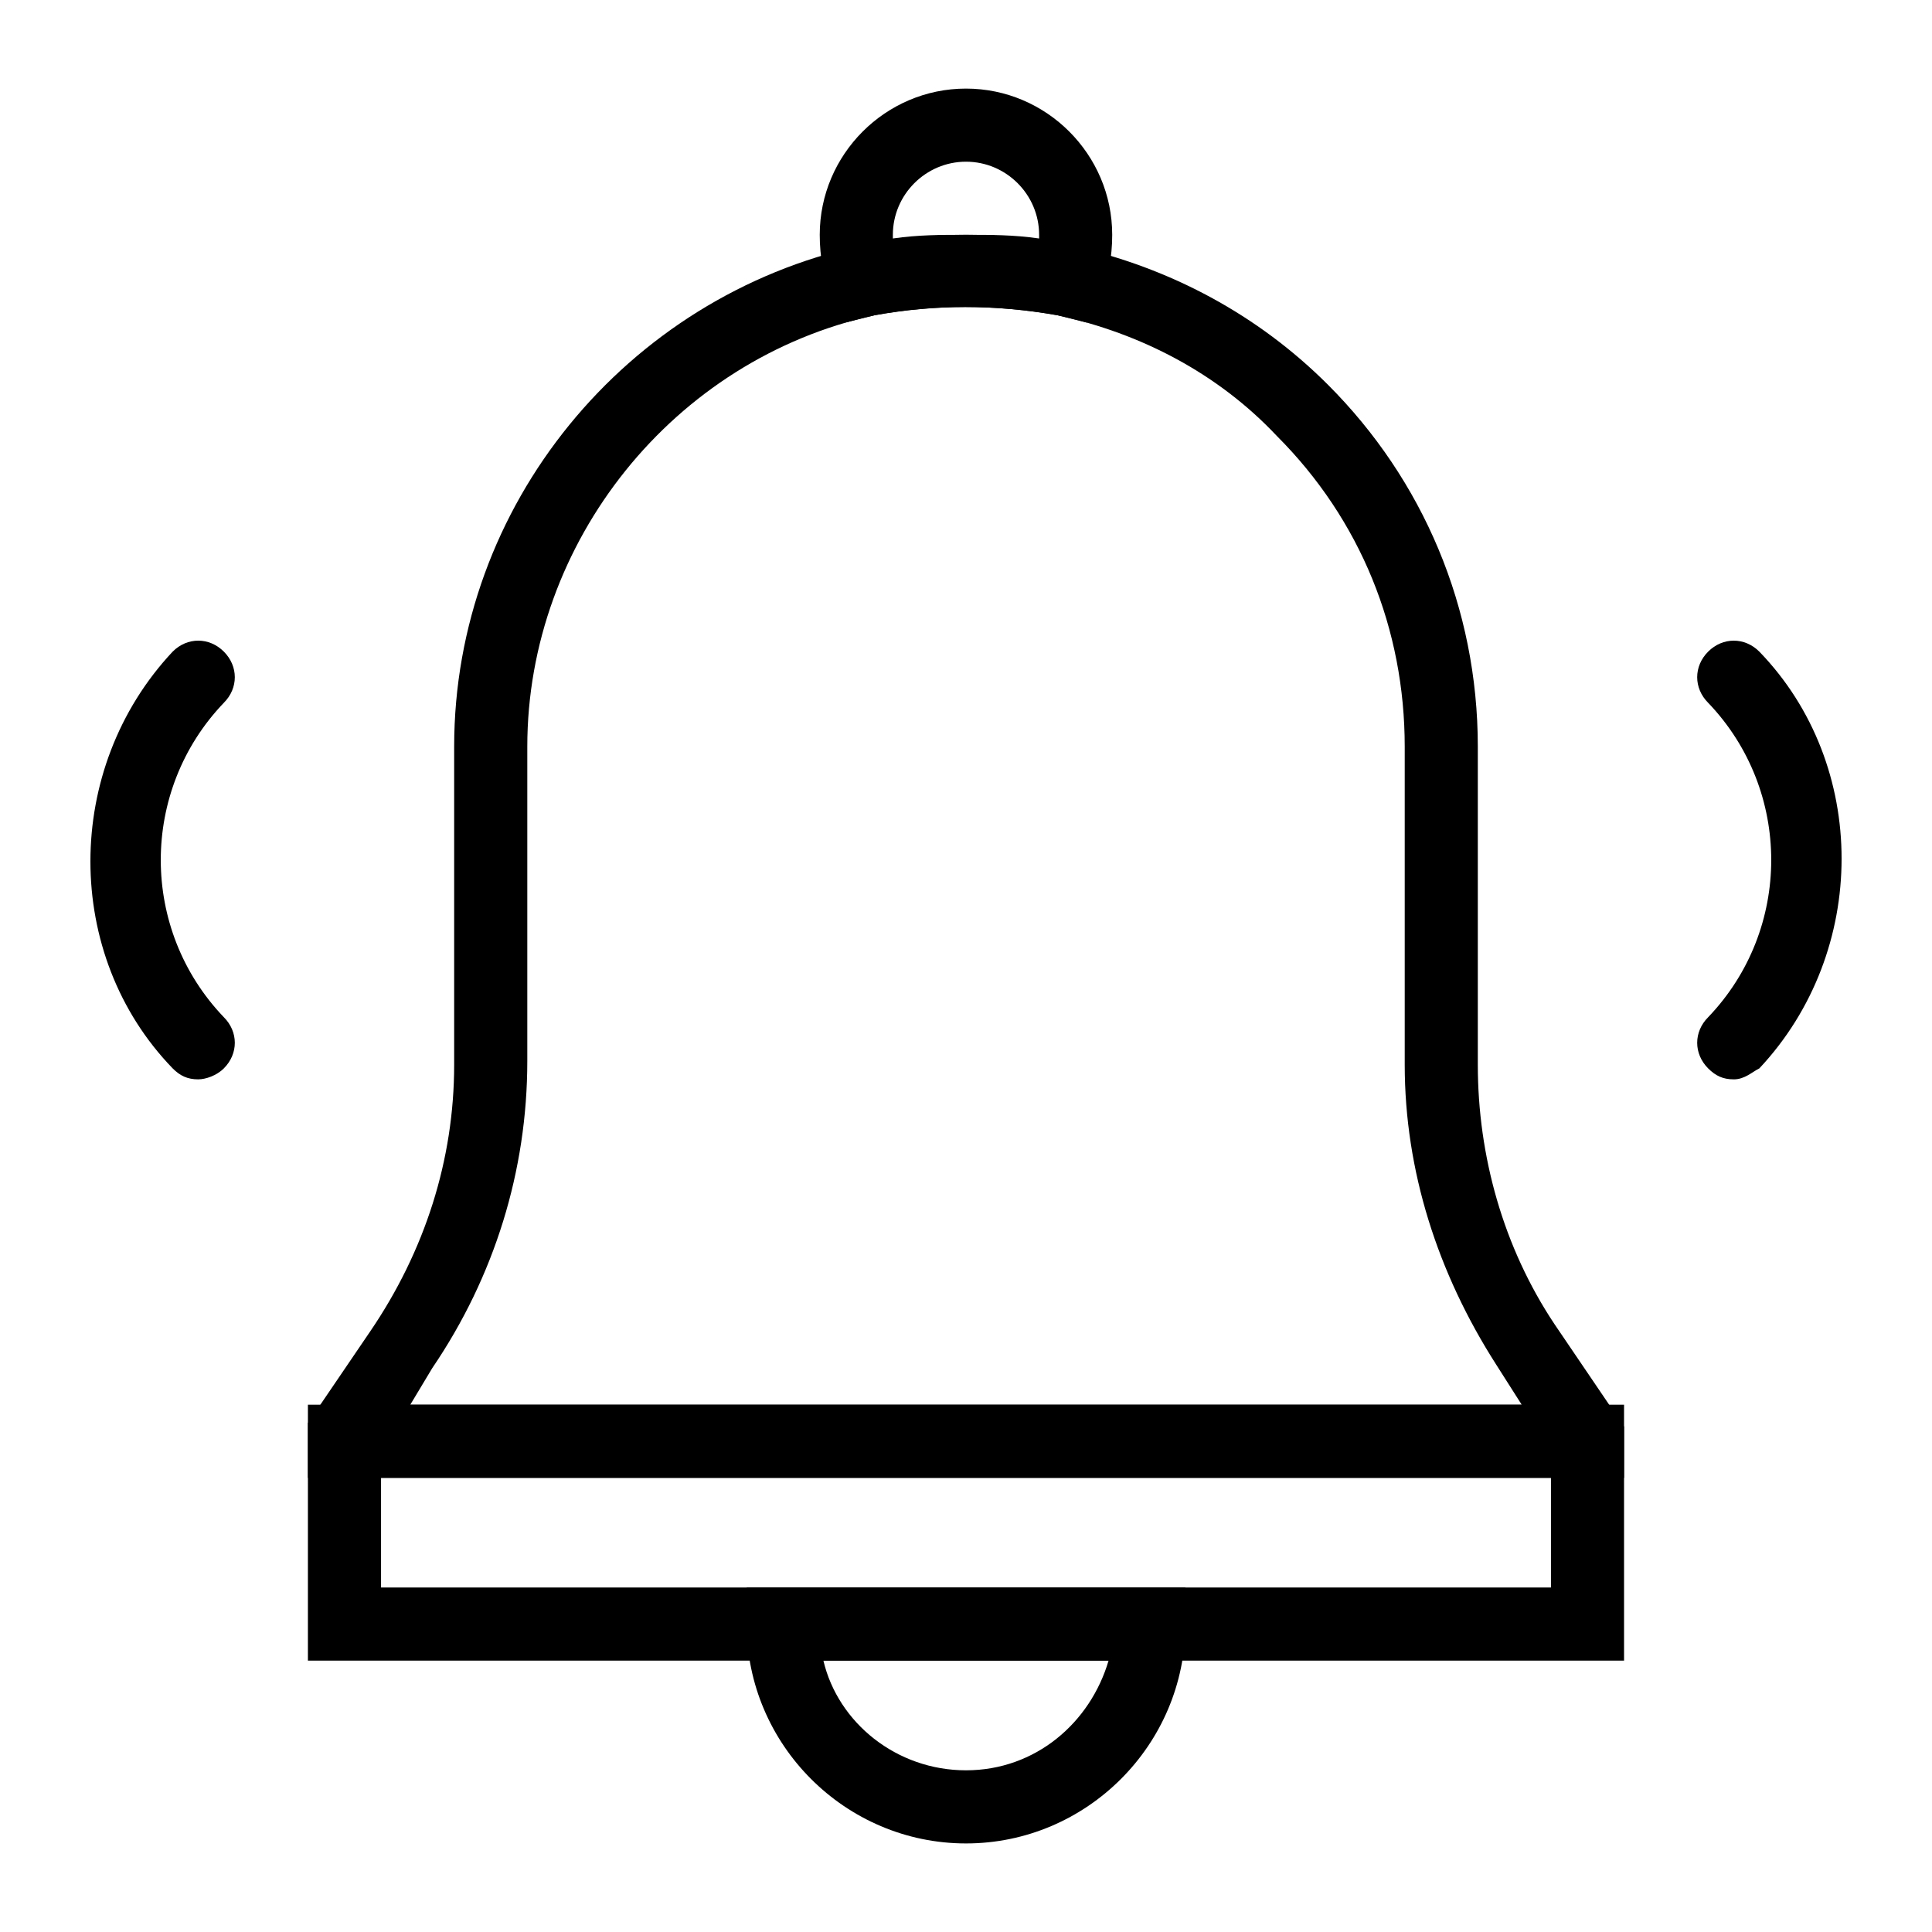 <?xml version="1.0" encoding="UTF-8"?>
<!-- Uploaded to: SVG Repo, www.svgrepo.com, Generator: SVG Repo Mixer Tools -->
<svg fill="#000000" width="800px" height="800px" version="1.1" viewBox="144 144 512 512" xmlns="http://www.w3.org/2000/svg">
 <g>
  <path d="m400 632.53c-31.973 0-58.133-26.16-58.133-58.133v-9.688h116.27v9.688c-0.004 31.973-26.16 58.133-58.133 58.133zm-37.789-48.445c3.875 16.469 19.379 29.066 37.785 29.066 18.41 0 32.941-12.594 37.785-29.066z"/>
  <path d="m431.97 229.48-7.75-1.938c-16.469-2.906-32.941-2.906-48.441 0l-7.75 1.938-2.906-6.781c-2.914-4.844-3.883-10.656-3.883-16.469 0-21.316 17.441-38.754 38.754-38.754 21.316 0 38.754 17.441 38.754 38.754 0 5.812-0.969 11.625-3.875 16.469zm-31.973-23.25c6.781 0 12.594 0 19.379 0.969v-0.969c0-10.656-8.719-19.379-19.379-19.379-10.656 0-19.379 8.719-19.379 19.379v0.969c6.781-0.969 12.594-0.969 19.379-0.969z"/>
  <path d="m574.39 535.64h-348.79v-14.531l16.473-24.223c14.531-21.316 22.285-45.535 22.285-70.727v-84.293c0-63.945 45.535-119.17 107.54-132.73 18.41-3.875 37.785-3.875 56.195 0 26.16 5.812 49.41 18.41 67.82 36.816 25.191 25.191 39.723 59.102 39.723 95.918v84.293c0 24.223 6.781 48.441 20.348 68.789l18.41 27.129zm-321.66-19.379h294.54l-6.781-10.656c-15.5-24.223-24.223-51.352-24.223-79.445v-84.293c0-31.004-11.625-60.07-33.91-82.352-15.5-16.469-35.848-27.129-58.133-31.973-16.469-2.906-31.973-2.906-48.441 0-53.289 11.625-92.043 60.066-92.043 114.32v83.324c0 29.066-8.719 57.164-25.191 81.383z"/>
  <path d="m574.39 584.08h-348.79v-67.82h348.79zm-329.41-19.375h310.04v-29.066h-310.04z"/>
  <path d="m603.46 430.04c-2.906 0-4.844-0.969-6.781-2.906-3.875-3.875-3.875-9.688 0-13.562 22.285-23.254 22.285-60.07 0-83.324-3.875-3.875-3.875-9.688 0-13.562s9.688-3.875 13.562 0c29.066 30.035 29.066 79.445 0 110.45-1.938 0.965-3.875 2.906-6.781 2.906z"/>
  <path d="m196.54 430.04c-2.906 0-4.844-0.969-6.781-2.906-29.066-30.035-29.066-79.445 0-110.45 3.875-3.875 9.688-3.875 13.562 0s3.875 9.688 0 13.562c-22.285 23.254-22.285 60.07 0 83.324 3.875 3.875 3.875 9.688 0 13.562-1.934 1.934-4.84 2.906-6.781 2.906z"/>
 </g>
</svg>